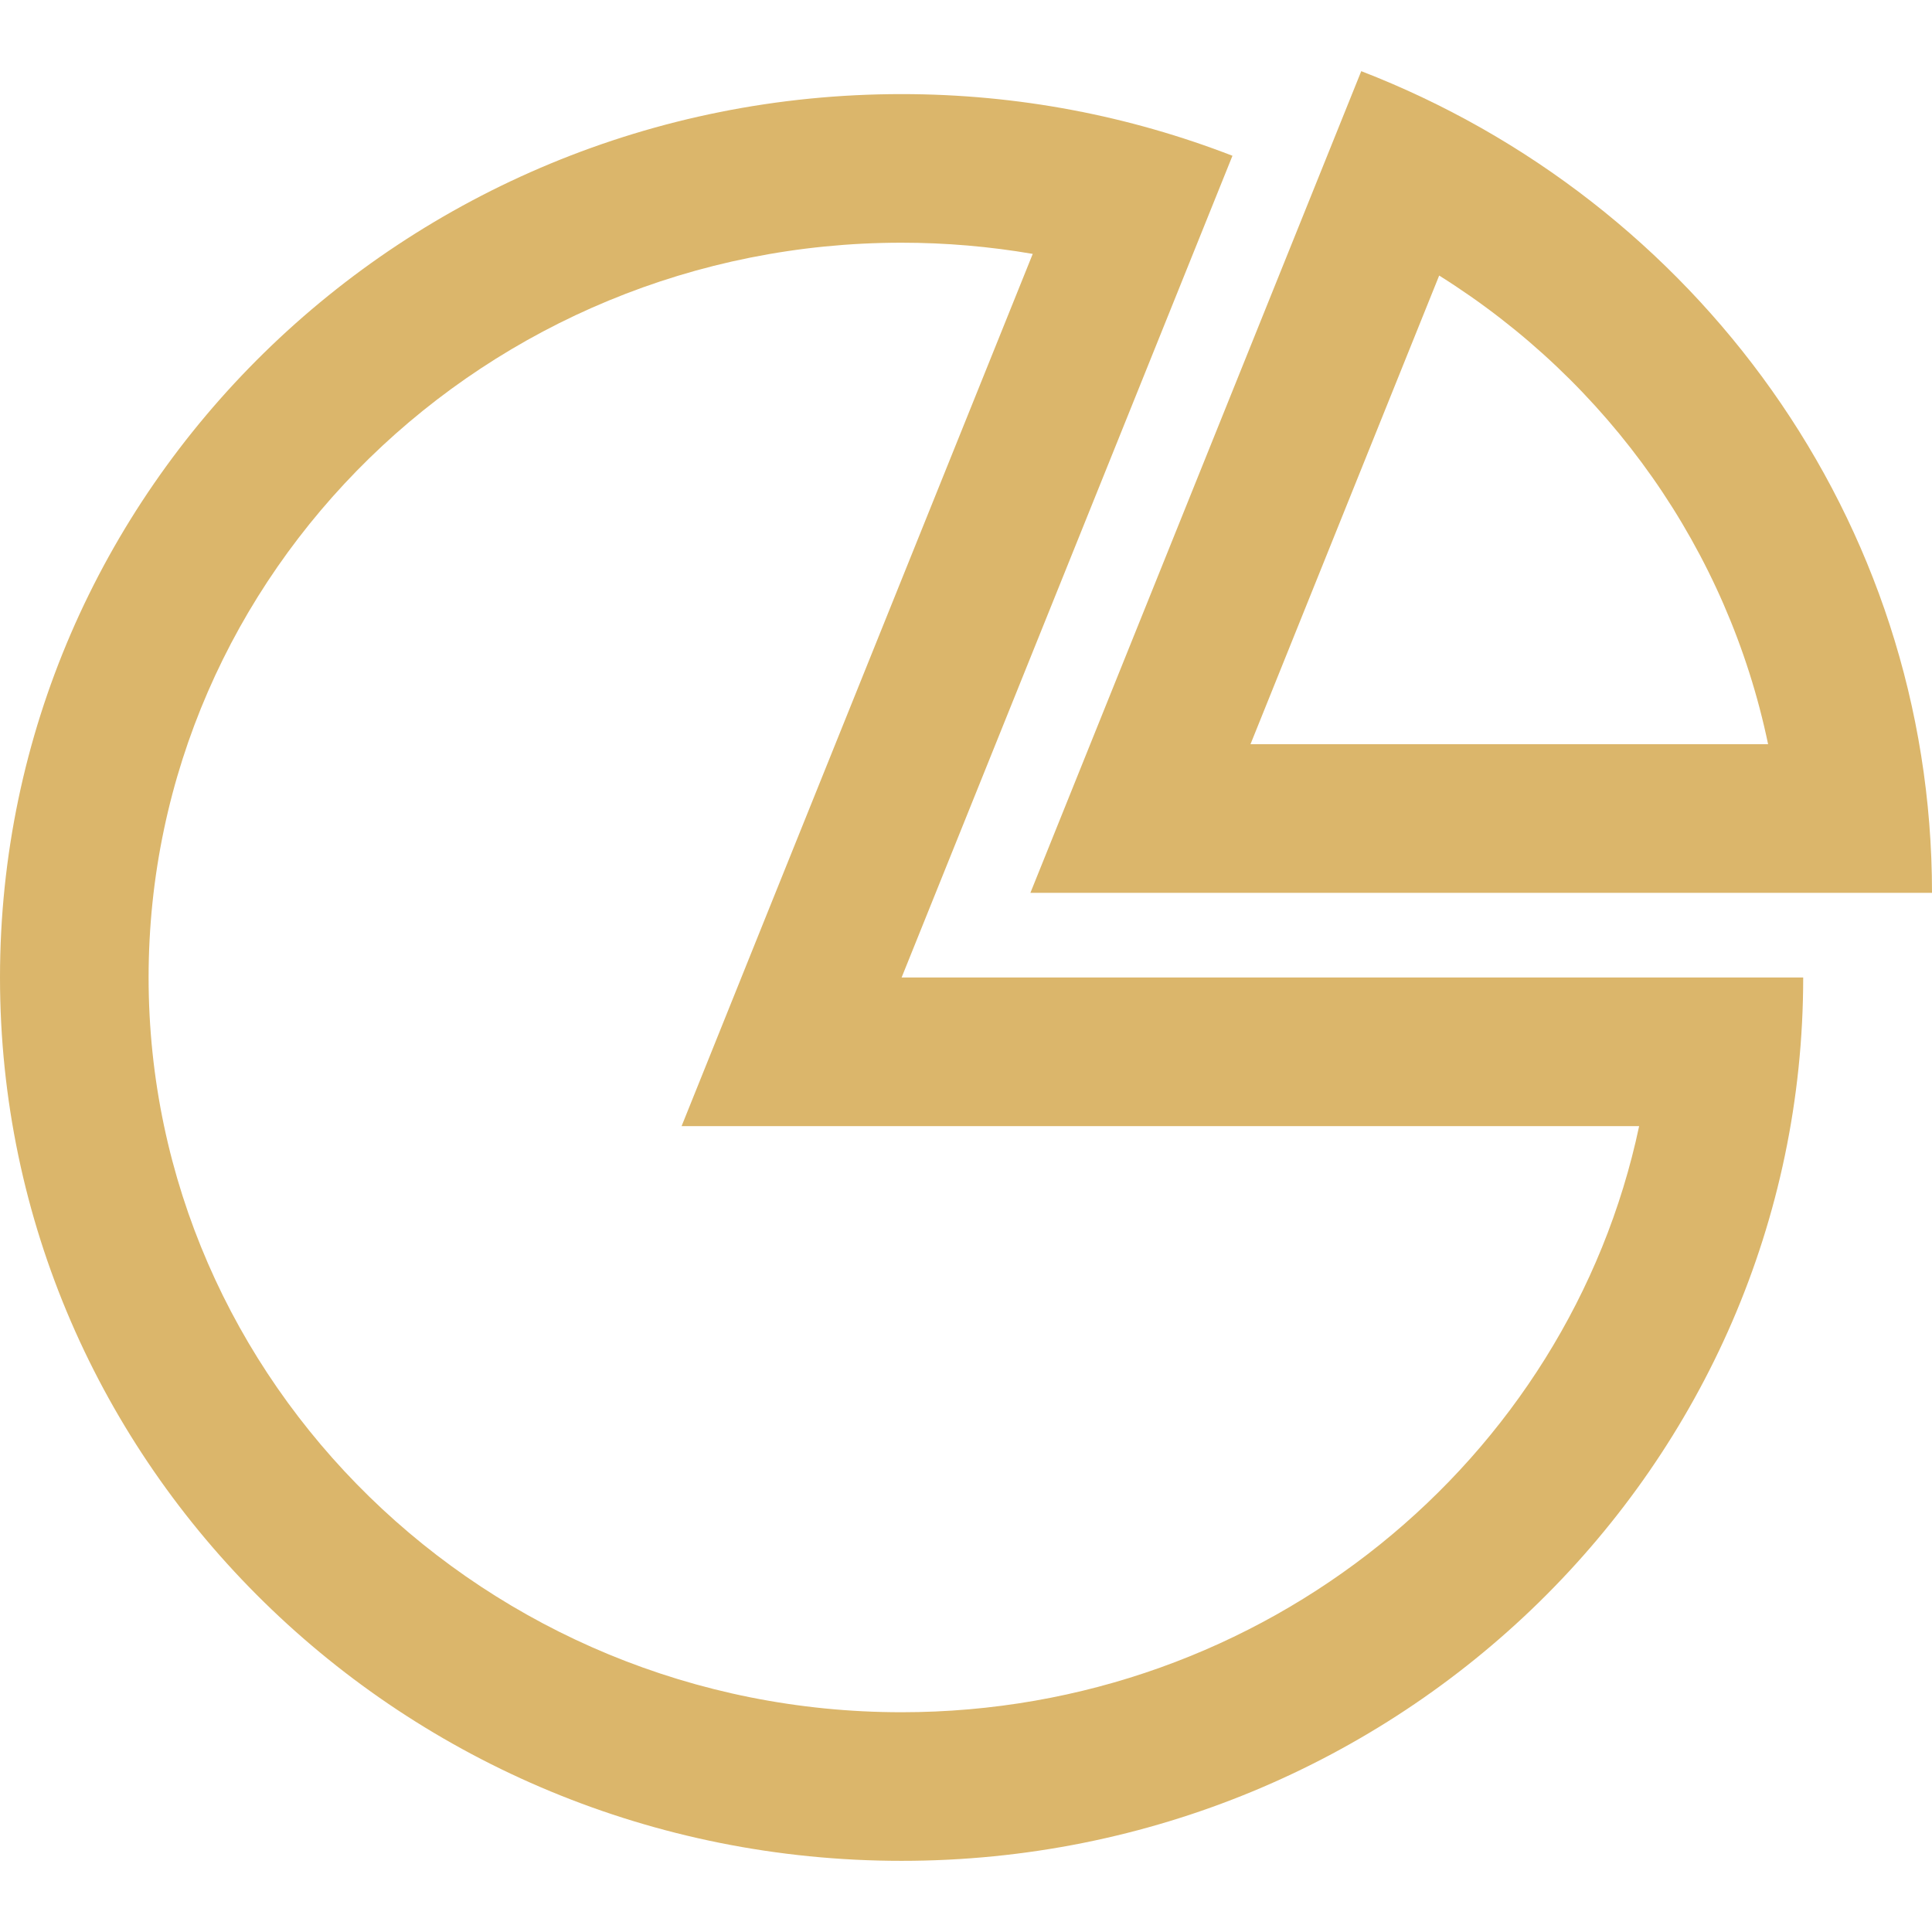 <svg width="24" height="24" viewBox="0 0 24 24" fill="none" xmlns="http://www.w3.org/2000/svg">
<g clip-path="url(#clip0_9462_70272)">
<path d="M16.91 0.884L12.8 11.091H24C24 6.453 21.061 2.49 16.91 0.884ZM17.878 3.423C19.995 4.75 21.463 6.843 21.964 9.245H15.534L17.878 3.423Z" fill="#DBB66B"/>
<path d="M0 12.143C0 18.203 5.014 23.116 11.2 23.116C17.386 23.116 22.4 18.203 22.4 12.143H11.2L15.31 1.935C14.037 1.442 12.652 1.169 11.2 1.169C5.014 1.169 0 6.082 0 12.143ZM9.487 11.453L8.467 13.989H11.2H20.362C19.484 18.14 15.71 21.27 11.2 21.27C6.042 21.27 1.846 17.175 1.846 12.143C1.846 7.11 6.042 3.015 11.2 3.015C11.75 3.015 12.294 3.062 12.829 3.154L9.487 11.453Z" fill="#DBB66B"/>
</g>
<defs>
<clipPath id="clip0_9462_70272">
<rect width="24" height="24" fill="white"/>
</clipPath>
</defs>
</svg>

